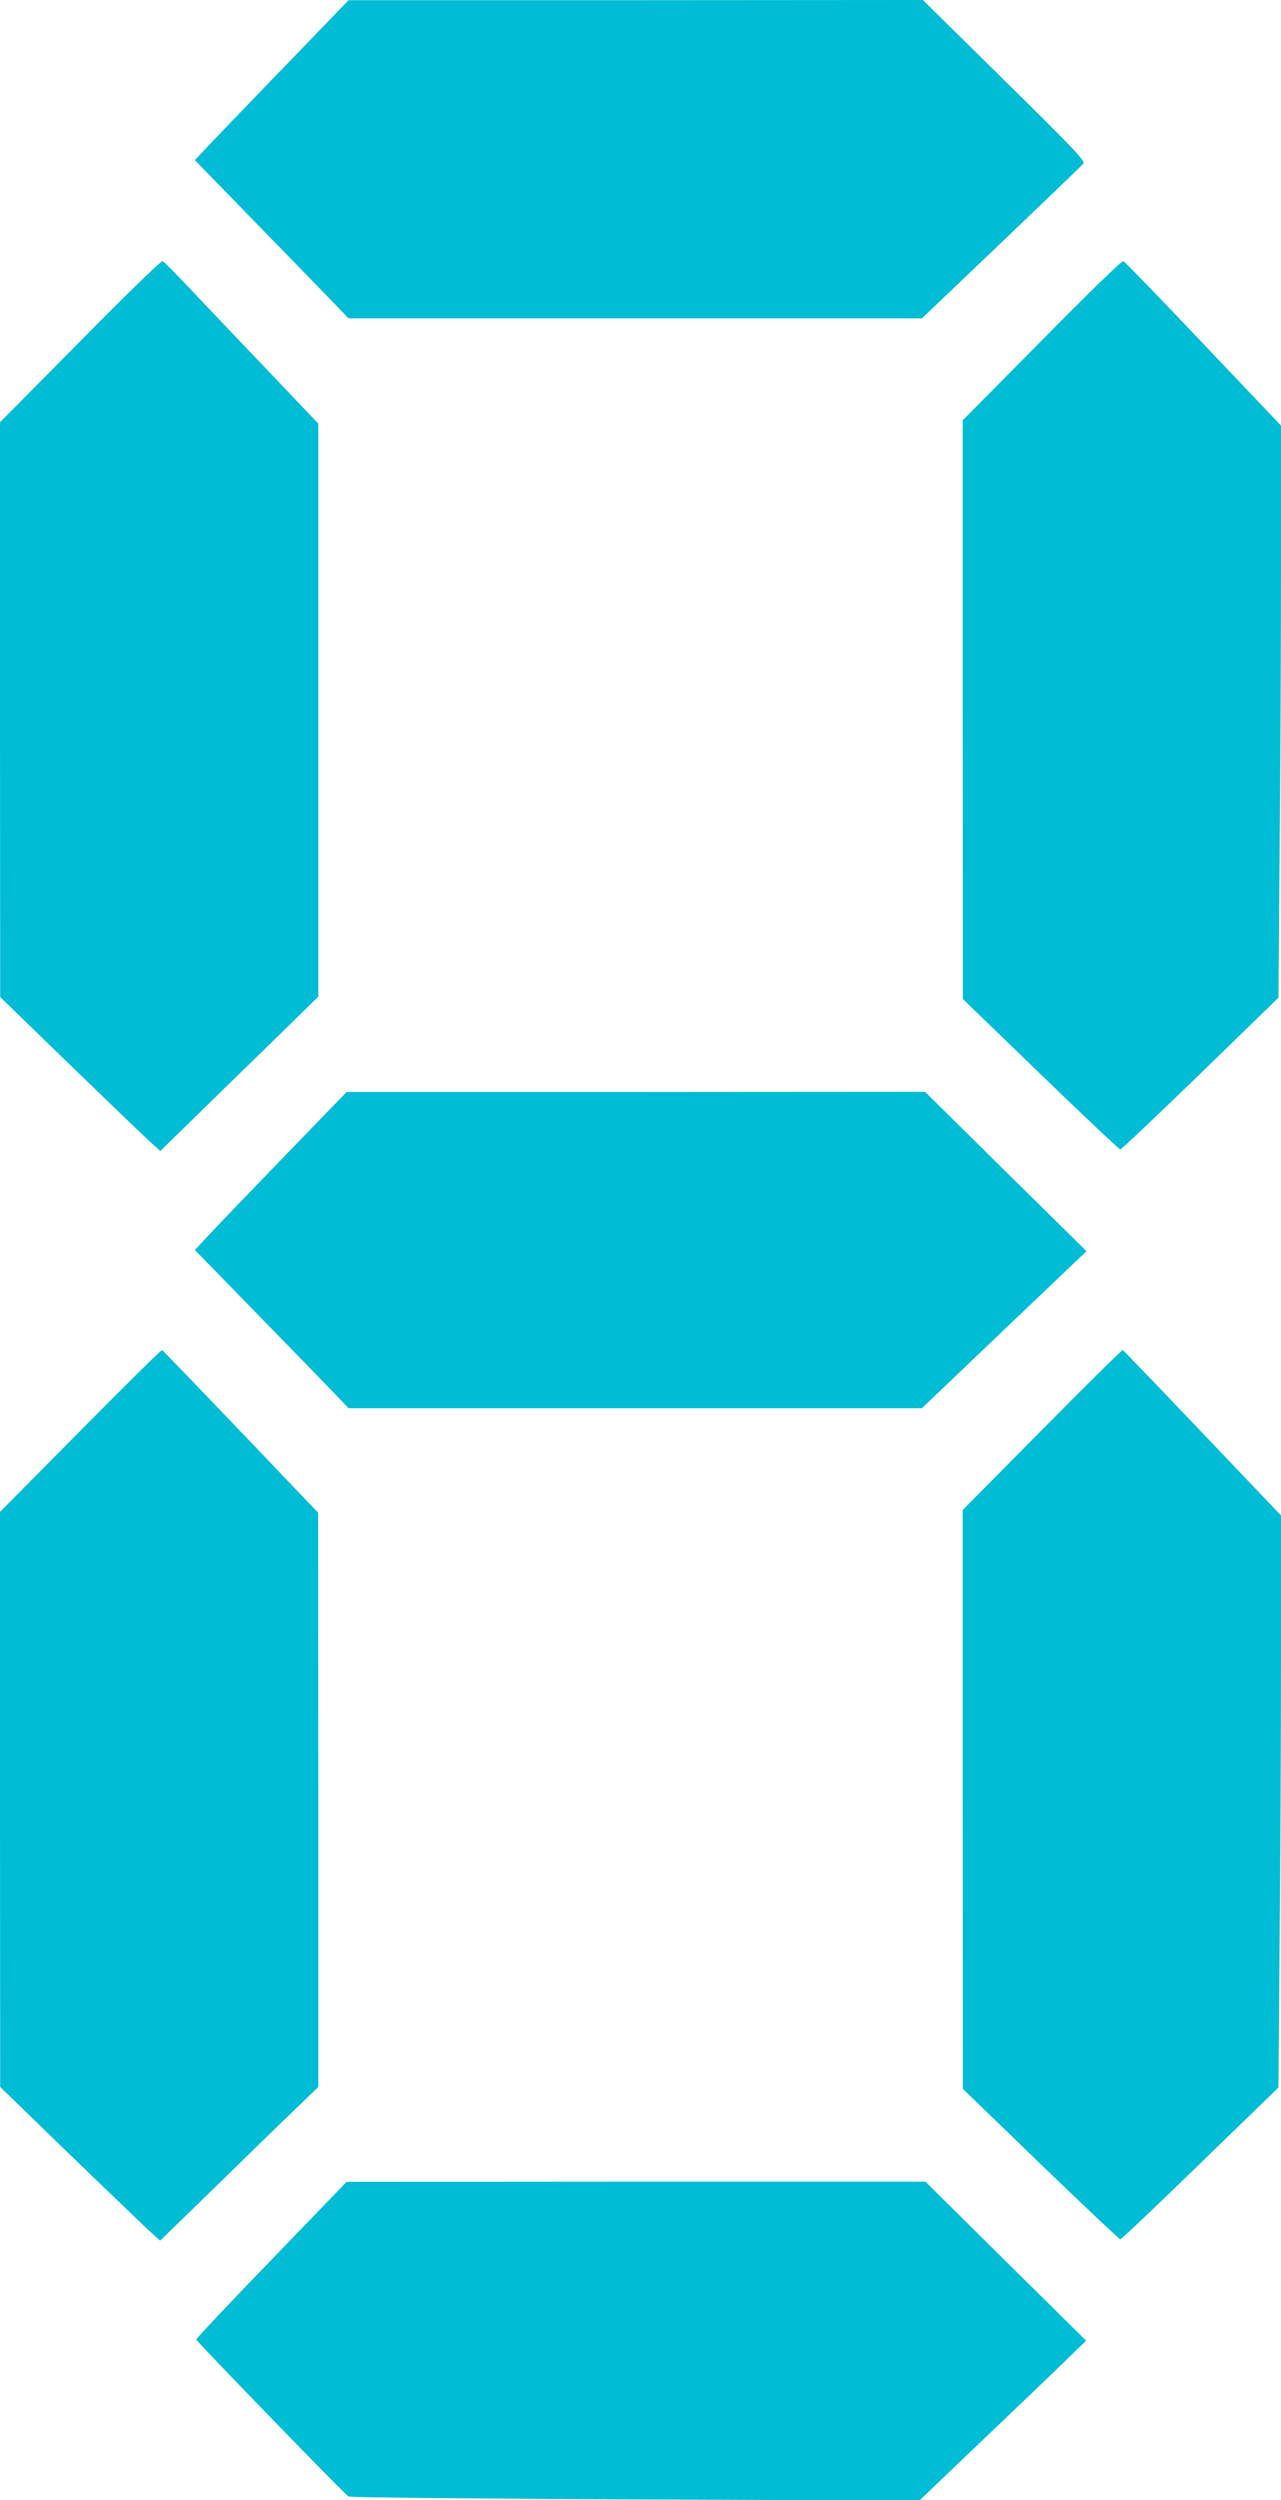 <?xml version="1.0" standalone="no"?>
<!DOCTYPE svg PUBLIC "-//W3C//DTD SVG 20010904//EN"
 "http://www.w3.org/TR/2001/REC-SVG-20010904/DTD/svg10.dtd">
<svg version="1.0" xmlns="http://www.w3.org/2000/svg"
 width="656pt" height="1280pt" viewBox="0 0 656 1280"
 preserveAspectRatio="xMidYMid meet">
<g transform="translate(0,1280) scale(0.1,-0.1)"
fill="#00bcd4" stroke="none">
<path d="M1485 12488 c-165 -170 -342 -355 -394 -409 l-93 -99 288 -296 c159
-163 336 -345 394 -405 l105 -109 1468 0 1468 0 407 388 c224 214 413 396 420
404 11 13 -46 74 -405 427 l-417 411 -1470 -1 -1471 0 -300 -311z"/>
<path d="M411 11053 l-411 -415 0 -1472 1 -1471 361 -350 c198 -192 383 -370
410 -394 l49 -44 132 129 c73 72 255 249 405 395 l272 266 0 1467 0 1467 -287
302 c-159 166 -335 352 -393 413 -58 61 -110 114 -117 117 -7 3 -186 -170
-422 -410z"/>
<path d="M5336 11058 l-406 -410 0 -1482 1 -1481 398 -385 c219 -212 403 -385
408 -385 6 0 190 175 410 388 l400 389 6 756 c4 416 7 1076 7 1465 l0 708
-397 418 c-219 231 -403 421 -410 424 -7 4 -187 -171 -417 -405z"/>
<path d="M1470 6894 c-168 -174 -343 -356 -389 -405 l-83 -89 308 -316 c170
-174 347 -356 394 -405 l85 -89 1468 0 1468 0 421 402 422 402 -414 408 -413
408 -1481 -1 -1481 0 -305 -315z"/>
<path d="M412 5475 l-412 -416 0 -1472 1 -1472 345 -335 c191 -184 375 -361
410 -394 l64 -58 286 278 c157 154 339 331 405 394 l119 115 0 1470 -1 1470
-396 415 c-218 228 -400 416 -403 418 -4 1 -192 -184 -418 -413z"/>
<path d="M5337 5480 l-407 -411 0 -1482 1 -1482 398 -385 c220 -212 403 -385
408 -385 6 0 190 175 410 389 l400 388 6 757 c4 416 7 1075 7 1464 l0 708
-402 422 c-221 232 -405 423 -408 425 -4 1 -190 -182 -413 -408z"/>
<path d="M1390 1230 c-212 -219 -385 -403 -385 -408 0 -9 759 -792 780 -804 7
-5 668 -11 1468 -15 l1455 -6 323 309 c178 169 371 354 427 409 l104 101 -412
407 -411 407 -1482 0 -1482 -1 -385 -399z"/>
</g>
</svg>
